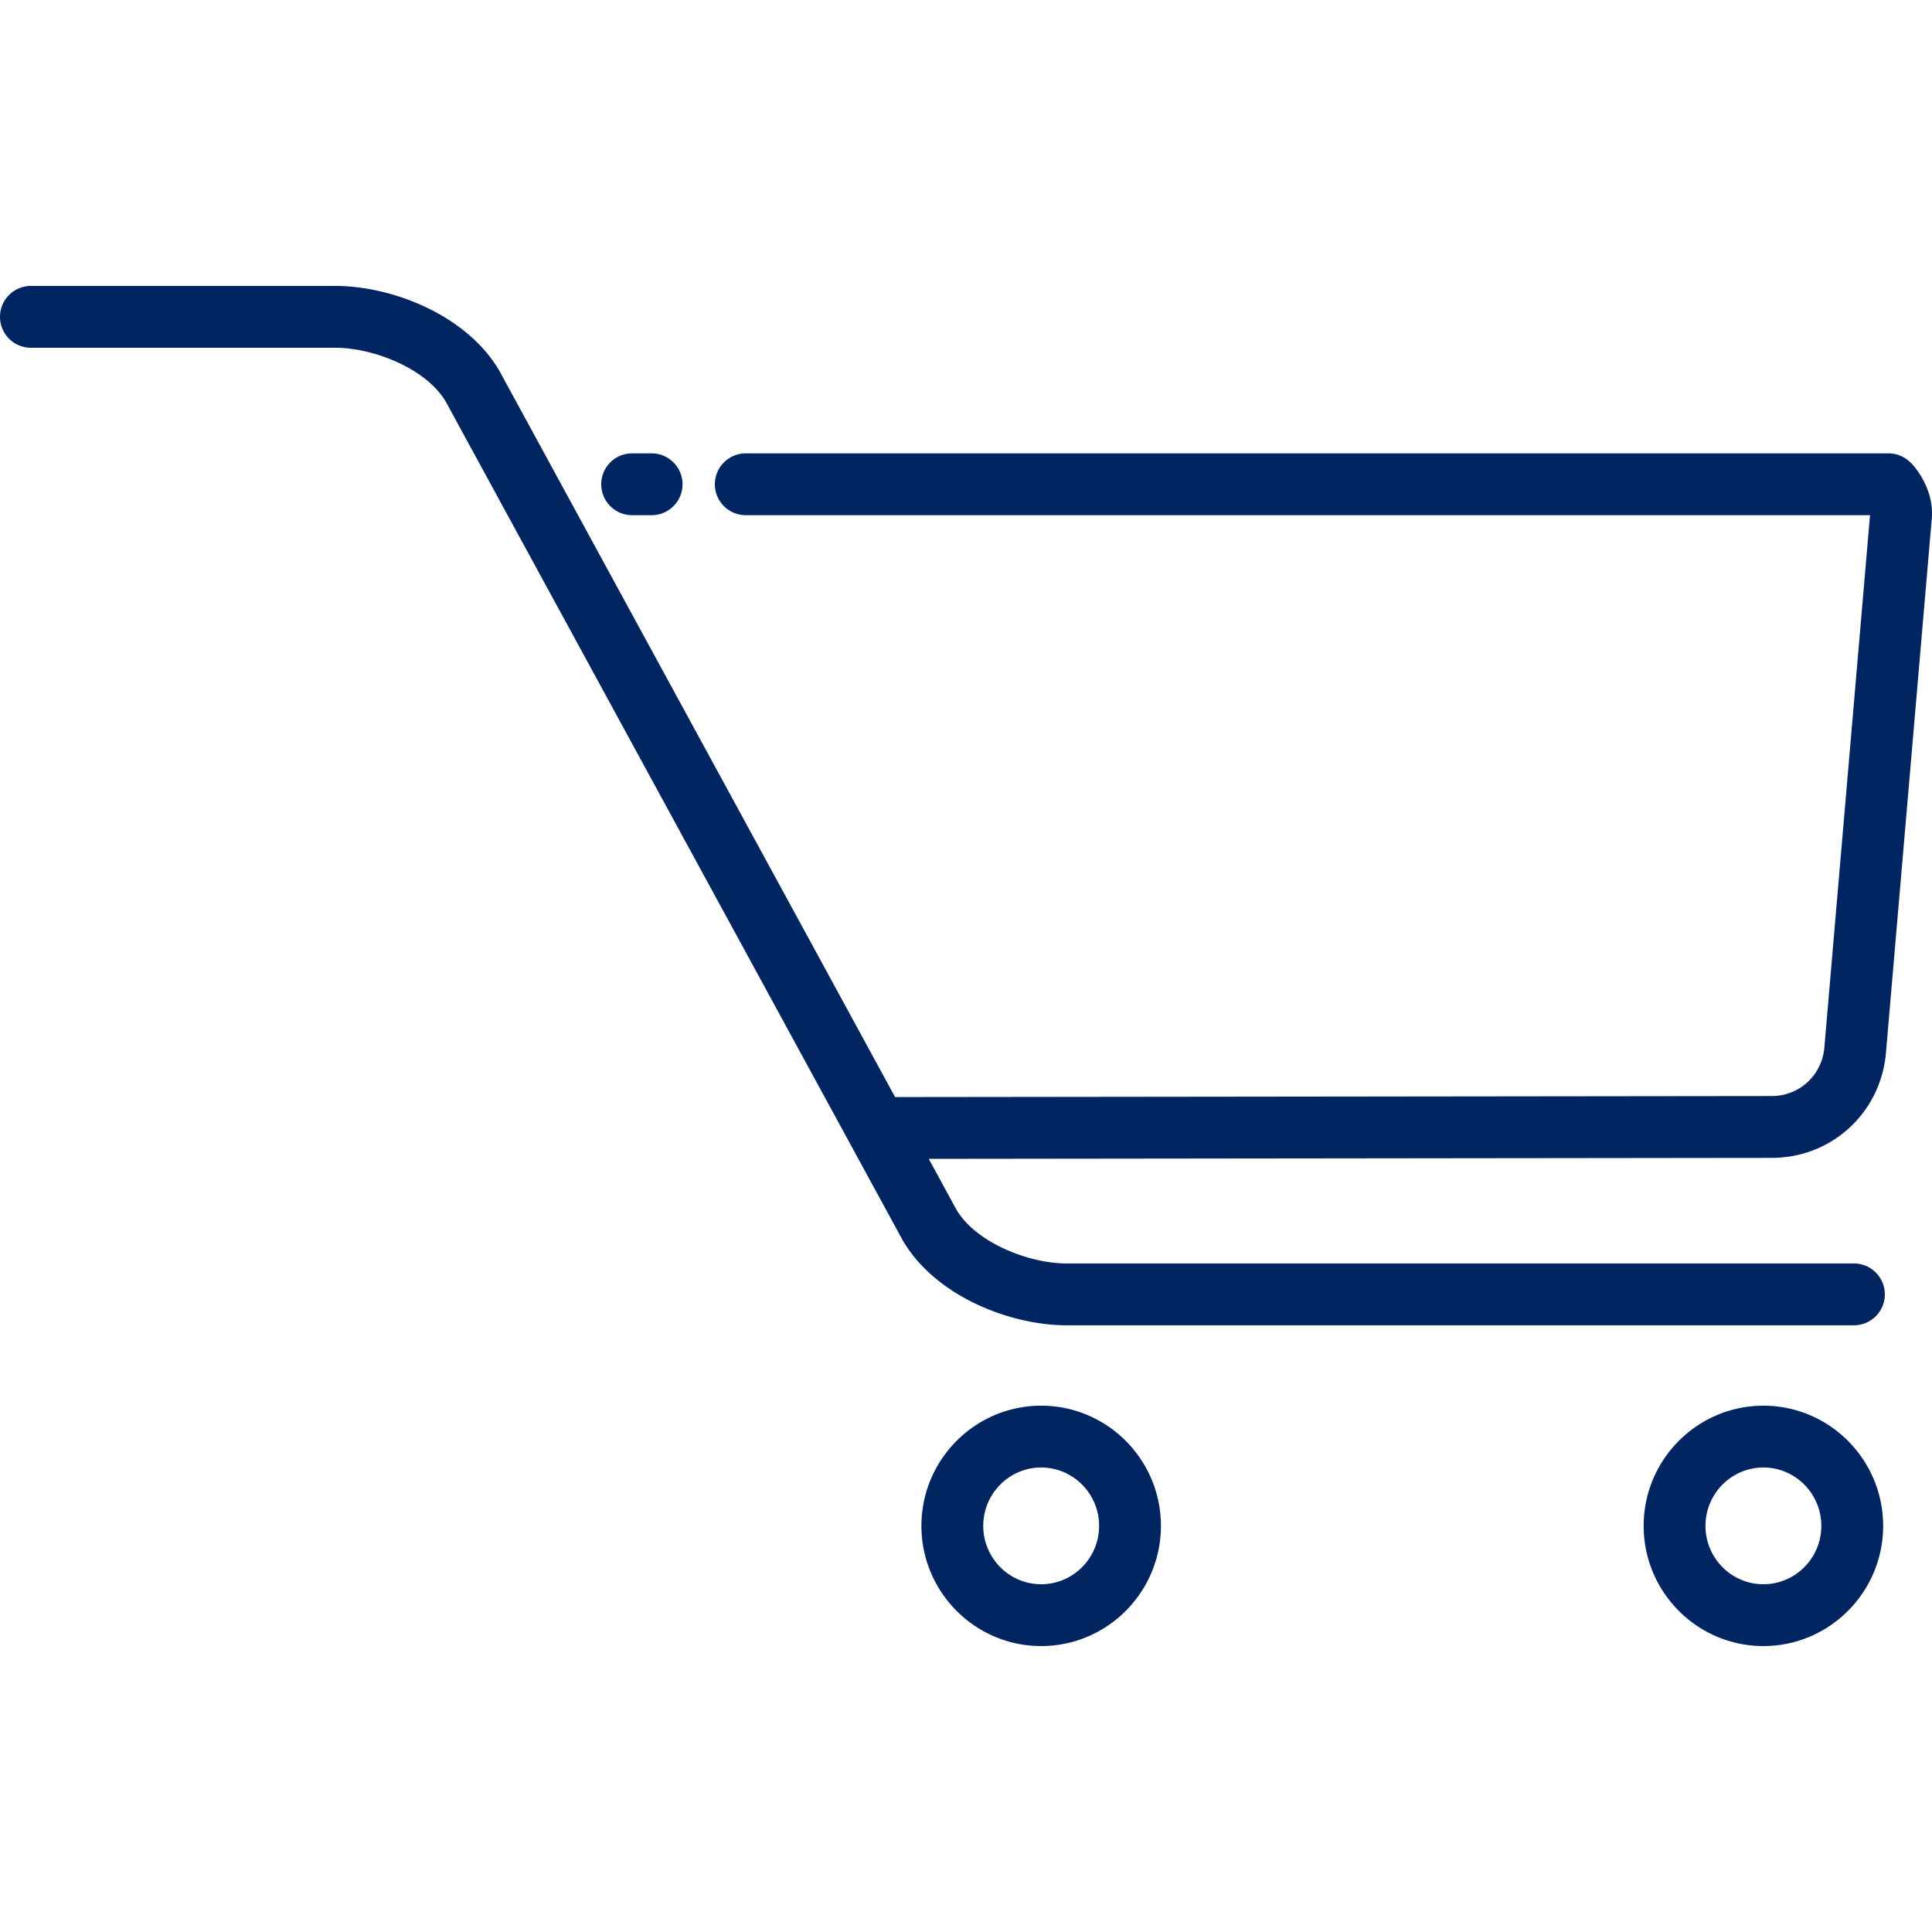 <svg xmlns="http://www.w3.org/2000/svg" version="1.1" xmlns:xlink="http://www.w3.org/1999/xlink" width="512" height="512" x="0" y="0" viewBox="0 0 500.001 500.001" style="enable-background:new 0 0 512 512" xml:space="preserve"><g><path d="M494.89 120.15c-2.139-2.331-4.52-2.82-6.14-2.82H193.008a8 8 0 0 0 0 16H483.96l-11.816 137.752c-.615 7.17-6.464 12.576-13.614 12.576l-226.882.265L129.333 96.147c-.038-.069-.077-.14-.117-.208C120.799 81.536 101.499 74 86.783 74H8a8 8 0 0 0 0 16h78.783c9.79 0 23.462 5.318 28.563 13.918l118.195 216.921c.038.069.077.139.117.208 8.416 14.403 27.717 21.939 42.433 21.939h203.705a8 8 0 0 0 0-16H276.092c-9.79 0-23.463-5.319-28.563-13.919l-7.168-13.155 218.179-.255c15.514 0 28.216-11.697 29.546-27.209l11.856-138.218c.641-7.463-4.096-13.038-5.052-14.08z" fill="#012561" opacity="1" data-original="#000000"></path><path d="M168.639 133.33h-5.041a8 8 0 0 1 0-16h5.041a8 8 0 0 1 0 16zM269.455 426c-17.089 0-30.991-13.953-30.991-31.104s13.902-31.105 30.991-31.105 30.991 13.954 30.991 31.105S286.544 426 269.455 426zm0-46.21c-8.267 0-14.991 6.776-14.991 15.105S261.188 410 269.455 410s14.991-6.775 14.991-15.104-6.724-15.106-14.991-15.106zM456.367 426c-17.089 0-30.991-13.953-30.991-31.104s13.902-31.105 30.991-31.105c17.088 0 30.99 13.954 30.99 31.105S473.455 426 456.367 426zm0-46.21c-8.267 0-14.991 6.776-14.991 15.105S448.101 410 456.367 410s14.99-6.775 14.99-15.104-6.724-15.106-14.99-15.106z" fill="#012561" opacity="1" data-original="#000000"></path></g></svg>